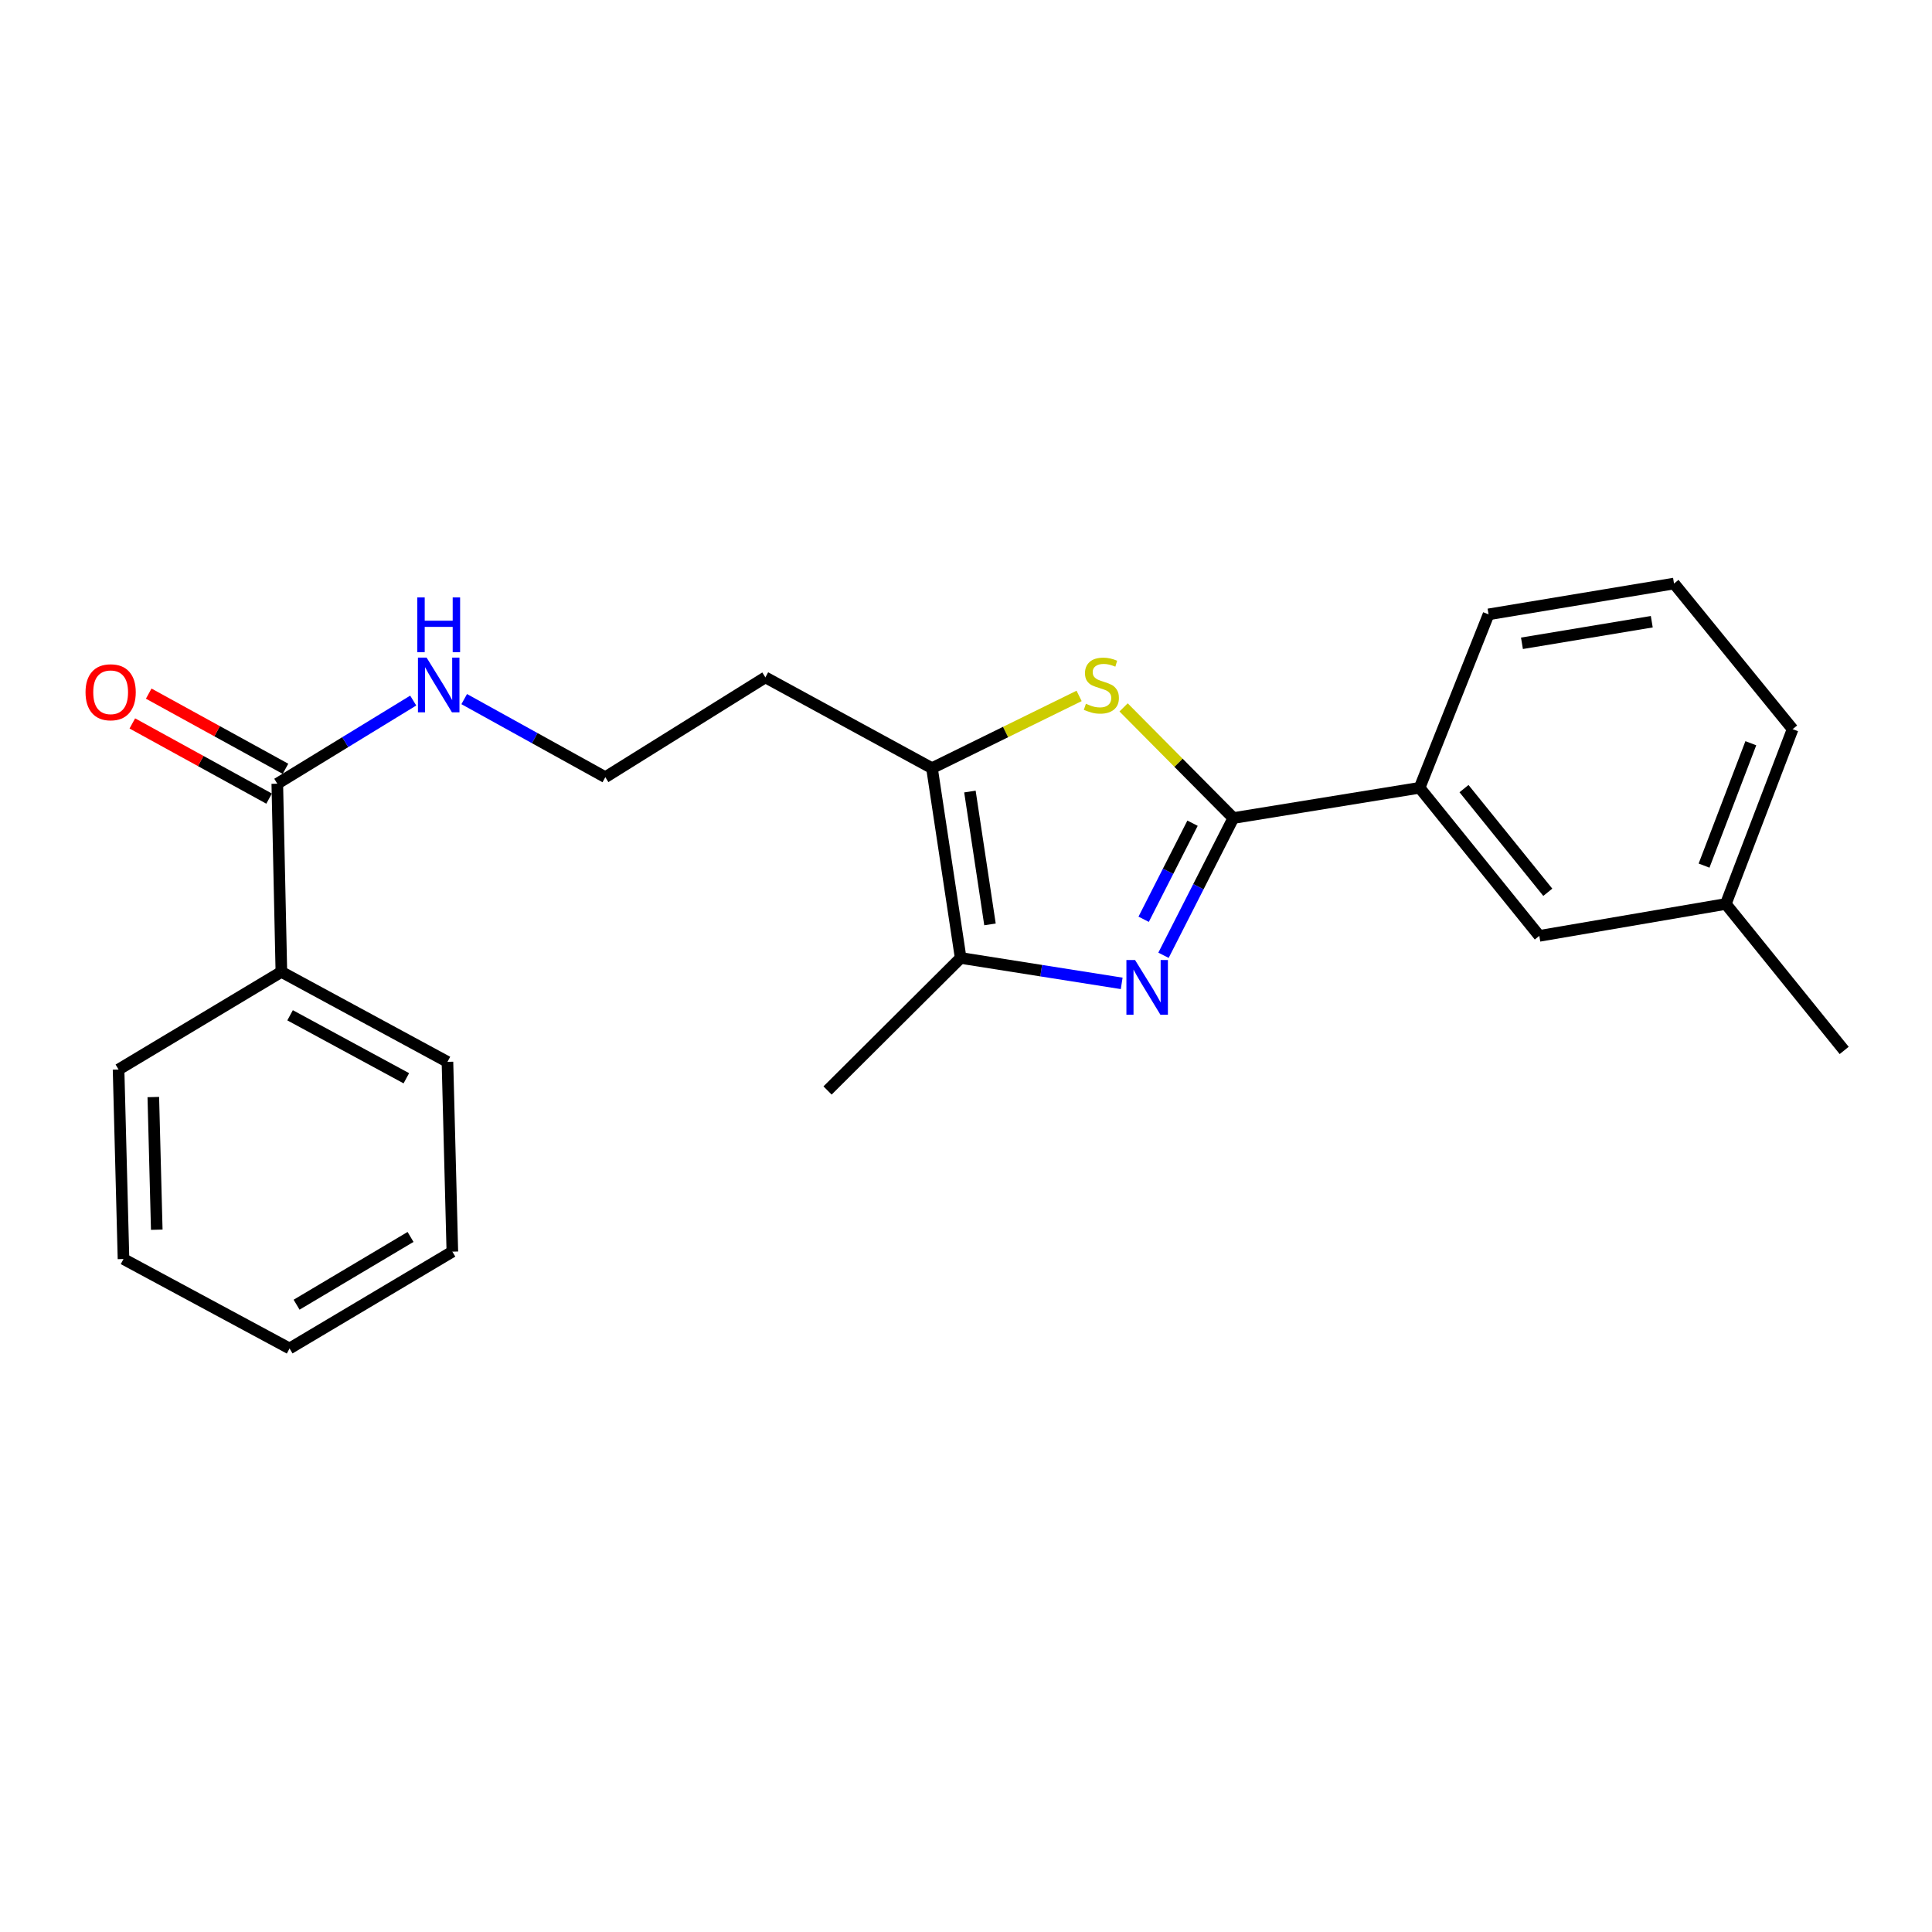 <?xml version='1.0' encoding='iso-8859-1'?>
<svg version='1.1' baseProfile='full'
              xmlns='http://www.w3.org/2000/svg'
                      xmlns:rdkit='http://www.rdkit.org/xml'
                      xmlns:xlink='http://www.w3.org/1999/xlink'
                  xml:space='preserve'
width='1000px' height='1000px' viewBox='0 0 1000 1000'>
<!-- END OF HEADER -->
<rect style='opacity:1.0;fill:#FFFFFF;stroke:none' width='1000' height='1000' x='0' y='0'> </rect>
<path class='bond-0' d='M 602.224,494.454 L 620.298,458.937' style='fill:none;fill-rule:evenodd;stroke:#0000FF;stroke-width:6px;stroke-linecap:butt;stroke-linejoin:miter;stroke-opacity:1' />
<path class='bond-0' d='M 620.298,458.937 L 638.372,423.419' style='fill:none;fill-rule:evenodd;stroke:#000000;stroke-width:6px;stroke-linecap:butt;stroke-linejoin:miter;stroke-opacity:1' />
<path class='bond-0' d='M 591.954,475.814 L 604.606,450.951' style='fill:none;fill-rule:evenodd;stroke:#0000FF;stroke-width:6px;stroke-linecap:butt;stroke-linejoin:miter;stroke-opacity:1' />
<path class='bond-0' d='M 604.606,450.951 L 617.257,426.089' style='fill:none;fill-rule:evenodd;stroke:#000000;stroke-width:6px;stroke-linecap:butt;stroke-linejoin:miter;stroke-opacity:1' />
<path class='bond-2' d='M 580.584,508.992 L 538.908,502.412' style='fill:none;fill-rule:evenodd;stroke:#0000FF;stroke-width:6px;stroke-linecap:butt;stroke-linejoin:miter;stroke-opacity:1' />
<path class='bond-2' d='M 538.908,502.412 L 497.232,495.833' style='fill:none;fill-rule:evenodd;stroke:#000000;stroke-width:6px;stroke-linecap:butt;stroke-linejoin:miter;stroke-opacity:1' />
<path class='bond-1' d='M 638.372,423.419 L 609.972,394.783' style='fill:none;fill-rule:evenodd;stroke:#000000;stroke-width:6px;stroke-linecap:butt;stroke-linejoin:miter;stroke-opacity:1' />
<path class='bond-1' d='M 609.972,394.783 L 581.571,366.147' style='fill:none;fill-rule:evenodd;stroke:#CCCC00;stroke-width:6px;stroke-linecap:butt;stroke-linejoin:miter;stroke-opacity:1' />
<path class='bond-5' d='M 638.372,423.419 L 734.78,407.759' style='fill:none;fill-rule:evenodd;stroke:#000000;stroke-width:6px;stroke-linecap:butt;stroke-linejoin:miter;stroke-opacity:1' />
<path class='bond-23' d='M 558.544,360.204 L 520.469,378.9' style='fill:none;fill-rule:evenodd;stroke:#CCCC00;stroke-width:6px;stroke-linecap:butt;stroke-linejoin:miter;stroke-opacity:1' />
<path class='bond-23' d='M 520.469,378.9 L 482.393,397.595' style='fill:none;fill-rule:evenodd;stroke:#000000;stroke-width:6px;stroke-linecap:butt;stroke-linejoin:miter;stroke-opacity:1' />
<path class='bond-3' d='M 497.232,495.833 L 482.393,397.595' style='fill:none;fill-rule:evenodd;stroke:#000000;stroke-width:6px;stroke-linecap:butt;stroke-linejoin:miter;stroke-opacity:1' />
<path class='bond-3' d='M 512.415,478.468 L 502.028,409.701' style='fill:none;fill-rule:evenodd;stroke:#000000;stroke-width:6px;stroke-linecap:butt;stroke-linejoin:miter;stroke-opacity:1' />
<path class='bond-13' d='M 497.232,495.833 L 428.339,564.432' style='fill:none;fill-rule:evenodd;stroke:#000000;stroke-width:6px;stroke-linecap:butt;stroke-linejoin:miter;stroke-opacity:1' />
<path class='bond-10' d='M 482.393,397.595 L 396.158,350.604' style='fill:none;fill-rule:evenodd;stroke:#000000;stroke-width:6px;stroke-linecap:butt;stroke-linejoin:miter;stroke-opacity:1' />
<path class='bond-4' d='M 143.526,405.646 L 178.704,384.129' style='fill:none;fill-rule:evenodd;stroke:#000000;stroke-width:6px;stroke-linecap:butt;stroke-linejoin:miter;stroke-opacity:1' />
<path class='bond-4' d='M 178.704,384.129 L 213.883,362.613' style='fill:none;fill-rule:evenodd;stroke:#0000FF;stroke-width:6px;stroke-linecap:butt;stroke-linejoin:miter;stroke-opacity:1' />
<path class='bond-7' d='M 147.766,397.931 L 112.369,378.474' style='fill:none;fill-rule:evenodd;stroke:#000000;stroke-width:6px;stroke-linecap:butt;stroke-linejoin:miter;stroke-opacity:1' />
<path class='bond-7' d='M 112.369,378.474 L 76.972,359.017' style='fill:none;fill-rule:evenodd;stroke:#FF0000;stroke-width:6px;stroke-linecap:butt;stroke-linejoin:miter;stroke-opacity:1' />
<path class='bond-7' d='M 139.285,413.361 L 103.888,393.904' style='fill:none;fill-rule:evenodd;stroke:#000000;stroke-width:6px;stroke-linecap:butt;stroke-linejoin:miter;stroke-opacity:1' />
<path class='bond-7' d='M 103.888,393.904 L 68.491,374.447' style='fill:none;fill-rule:evenodd;stroke:#FF0000;stroke-width:6px;stroke-linecap:butt;stroke-linejoin:miter;stroke-opacity:1' />
<path class='bond-8' d='M 143.526,405.646 L 145.639,503.042' style='fill:none;fill-rule:evenodd;stroke:#000000;stroke-width:6px;stroke-linecap:butt;stroke-linejoin:miter;stroke-opacity:1' />
<path class='bond-6' d='M 734.78,407.759 L 796.737,484.408' style='fill:none;fill-rule:evenodd;stroke:#000000;stroke-width:6px;stroke-linecap:butt;stroke-linejoin:miter;stroke-opacity:1' />
<path class='bond-6' d='M 757.767,408.188 L 801.137,461.842' style='fill:none;fill-rule:evenodd;stroke:#000000;stroke-width:6px;stroke-linecap:butt;stroke-linejoin:miter;stroke-opacity:1' />
<path class='bond-14' d='M 734.78,407.759 L 770.474,317.992' style='fill:none;fill-rule:evenodd;stroke:#000000;stroke-width:6px;stroke-linecap:butt;stroke-linejoin:miter;stroke-opacity:1' />
<path class='bond-12' d='M 796.737,484.408 L 893.273,467.896' style='fill:none;fill-rule:evenodd;stroke:#000000;stroke-width:6px;stroke-linecap:butt;stroke-linejoin:miter;stroke-opacity:1' />
<path class='bond-16' d='M 145.639,503.042 L 231.6,549.613' style='fill:none;fill-rule:evenodd;stroke:#000000;stroke-width:6px;stroke-linecap:butt;stroke-linejoin:miter;stroke-opacity:1' />
<path class='bond-16' d='M 150.146,525.509 L 210.319,558.108' style='fill:none;fill-rule:evenodd;stroke:#000000;stroke-width:6px;stroke-linecap:butt;stroke-linejoin:miter;stroke-opacity:1' />
<path class='bond-17' d='M 145.639,503.042 L 61.369,553.574' style='fill:none;fill-rule:evenodd;stroke:#000000;stroke-width:6px;stroke-linecap:butt;stroke-linejoin:miter;stroke-opacity:1' />
<path class='bond-9' d='M 240.275,361.853 L 276.796,382.062' style='fill:none;fill-rule:evenodd;stroke:#0000FF;stroke-width:6px;stroke-linecap:butt;stroke-linejoin:miter;stroke-opacity:1' />
<path class='bond-9' d='M 276.796,382.062 L 313.316,402.271' style='fill:none;fill-rule:evenodd;stroke:#000000;stroke-width:6px;stroke-linecap:butt;stroke-linejoin:miter;stroke-opacity:1' />
<path class='bond-11' d='M 396.158,350.604 L 313.316,402.271' style='fill:none;fill-rule:evenodd;stroke:#000000;stroke-width:6px;stroke-linecap:butt;stroke-linejoin:miter;stroke-opacity:1' />
<path class='bond-19' d='M 893.273,467.896 L 954.545,543.705' style='fill:none;fill-rule:evenodd;stroke:#000000;stroke-width:6px;stroke-linecap:butt;stroke-linejoin:miter;stroke-opacity:1' />
<path class='bond-24' d='M 893.273,467.896 L 927.861,377.406' style='fill:none;fill-rule:evenodd;stroke:#000000;stroke-width:6px;stroke-linecap:butt;stroke-linejoin:miter;stroke-opacity:1' />
<path class='bond-24' d='M 882.015,448.037 L 906.226,384.693' style='fill:none;fill-rule:evenodd;stroke:#000000;stroke-width:6px;stroke-linecap:butt;stroke-linejoin:miter;stroke-opacity:1' />
<path class='bond-15' d='M 770.474,317.992 L 866.471,302.038' style='fill:none;fill-rule:evenodd;stroke:#000000;stroke-width:6px;stroke-linecap:butt;stroke-linejoin:miter;stroke-opacity:1' />
<path class='bond-15' d='M 787.76,332.968 L 854.958,321.8' style='fill:none;fill-rule:evenodd;stroke:#000000;stroke-width:6px;stroke-linecap:butt;stroke-linejoin:miter;stroke-opacity:1' />
<path class='bond-18' d='M 866.471,302.038 L 927.861,377.406' style='fill:none;fill-rule:evenodd;stroke:#000000;stroke-width:6px;stroke-linecap:butt;stroke-linejoin:miter;stroke-opacity:1' />
<path class='bond-20' d='M 231.6,549.613 L 234.134,647.85' style='fill:none;fill-rule:evenodd;stroke:#000000;stroke-width:6px;stroke-linecap:butt;stroke-linejoin:miter;stroke-opacity:1' />
<path class='bond-21' d='M 61.369,553.574 L 63.922,651.665' style='fill:none;fill-rule:evenodd;stroke:#000000;stroke-width:6px;stroke-linecap:butt;stroke-linejoin:miter;stroke-opacity:1' />
<path class='bond-21' d='M 79.353,567.83 L 81.14,636.493' style='fill:none;fill-rule:evenodd;stroke:#000000;stroke-width:6px;stroke-linecap:butt;stroke-linejoin:miter;stroke-opacity:1' />
<path class='bond-25' d='M 234.134,647.85 L 149.874,697.962' style='fill:none;fill-rule:evenodd;stroke:#000000;stroke-width:6px;stroke-linecap:butt;stroke-linejoin:miter;stroke-opacity:1' />
<path class='bond-25' d='M 212.495,640.234 L 153.513,675.312' style='fill:none;fill-rule:evenodd;stroke:#000000;stroke-width:6px;stroke-linecap:butt;stroke-linejoin:miter;stroke-opacity:1' />
<path class='bond-22' d='M 63.922,651.665 L 149.874,697.962' style='fill:none;fill-rule:evenodd;stroke:#000000;stroke-width:6px;stroke-linecap:butt;stroke-linejoin:miter;stroke-opacity:1' />
<path  class='atom-0' d='M 587.507 496.913
L 596.787 511.913
Q 597.707 513.393, 599.187 516.073
Q 600.667 518.753, 600.747 518.913
L 600.747 496.913
L 604.507 496.913
L 604.507 525.233
L 600.627 525.233
L 590.667 508.833
Q 589.507 506.913, 588.267 504.713
Q 587.067 502.513, 586.707 501.833
L 586.707 525.233
L 583.027 525.233
L 583.027 496.913
L 587.507 496.913
' fill='#0000FF'/>
<path  class='atom-2' d='M 562.066 364.266
Q 562.386 364.386, 563.706 364.946
Q 565.026 365.506, 566.466 365.866
Q 567.946 366.186, 569.386 366.186
Q 572.066 366.186, 573.626 364.906
Q 575.186 363.586, 575.186 361.306
Q 575.186 359.746, 574.386 358.786
Q 573.626 357.826, 572.426 357.306
Q 571.226 356.786, 569.226 356.186
Q 566.706 355.426, 565.186 354.706
Q 563.706 353.986, 562.626 352.466
Q 561.586 350.946, 561.586 348.386
Q 561.586 344.826, 563.986 342.626
Q 566.426 340.426, 571.226 340.426
Q 574.506 340.426, 578.226 341.986
L 577.306 345.066
Q 573.906 343.666, 571.346 343.666
Q 568.586 343.666, 567.066 344.826
Q 565.546 345.946, 565.586 347.906
Q 565.586 349.426, 566.346 350.346
Q 567.146 351.266, 568.266 351.786
Q 569.426 352.306, 571.346 352.906
Q 573.906 353.706, 575.426 354.506
Q 576.946 355.306, 578.026 356.946
Q 579.146 358.546, 579.146 361.306
Q 579.146 365.226, 576.506 367.346
Q 573.906 369.426, 569.546 369.426
Q 567.026 369.426, 565.106 368.866
Q 563.226 368.346, 560.986 367.426
L 562.066 364.266
' fill='#CCCC00'/>
<path  class='atom-8' d='M 44.271 358.314
Q 44.271 351.514, 47.631 347.714
Q 50.991 343.914, 57.271 343.914
Q 63.551 343.914, 66.911 347.714
Q 70.271 351.514, 70.271 358.314
Q 70.271 365.194, 66.871 369.114
Q 63.471 372.994, 57.271 372.994
Q 51.031 372.994, 47.631 369.114
Q 44.271 365.234, 44.271 358.314
M 57.271 369.794
Q 61.591 369.794, 63.911 366.914
Q 66.271 363.994, 66.271 358.314
Q 66.271 352.754, 63.911 349.954
Q 61.591 347.114, 57.271 347.114
Q 52.951 347.114, 50.591 349.914
Q 48.271 352.714, 48.271 358.314
Q 48.271 364.034, 50.591 366.914
Q 52.951 369.794, 57.271 369.794
' fill='#FF0000'/>
<path  class='atom-10' d='M 220.811 340.386
L 230.091 355.386
Q 231.011 356.866, 232.491 359.546
Q 233.971 362.226, 234.051 362.386
L 234.051 340.386
L 237.811 340.386
L 237.811 368.706
L 233.931 368.706
L 223.971 352.306
Q 222.811 350.386, 221.571 348.186
Q 220.371 345.986, 220.011 345.306
L 220.011 368.706
L 216.331 368.706
L 216.331 340.386
L 220.811 340.386
' fill='#0000FF'/>
<path  class='atom-10' d='M 215.991 309.234
L 219.831 309.234
L 219.831 321.274
L 234.311 321.274
L 234.311 309.234
L 238.151 309.234
L 238.151 337.554
L 234.311 337.554
L 234.311 324.474
L 219.831 324.474
L 219.831 337.554
L 215.991 337.554
L 215.991 309.234
' fill='#0000FF'/>
</svg>
